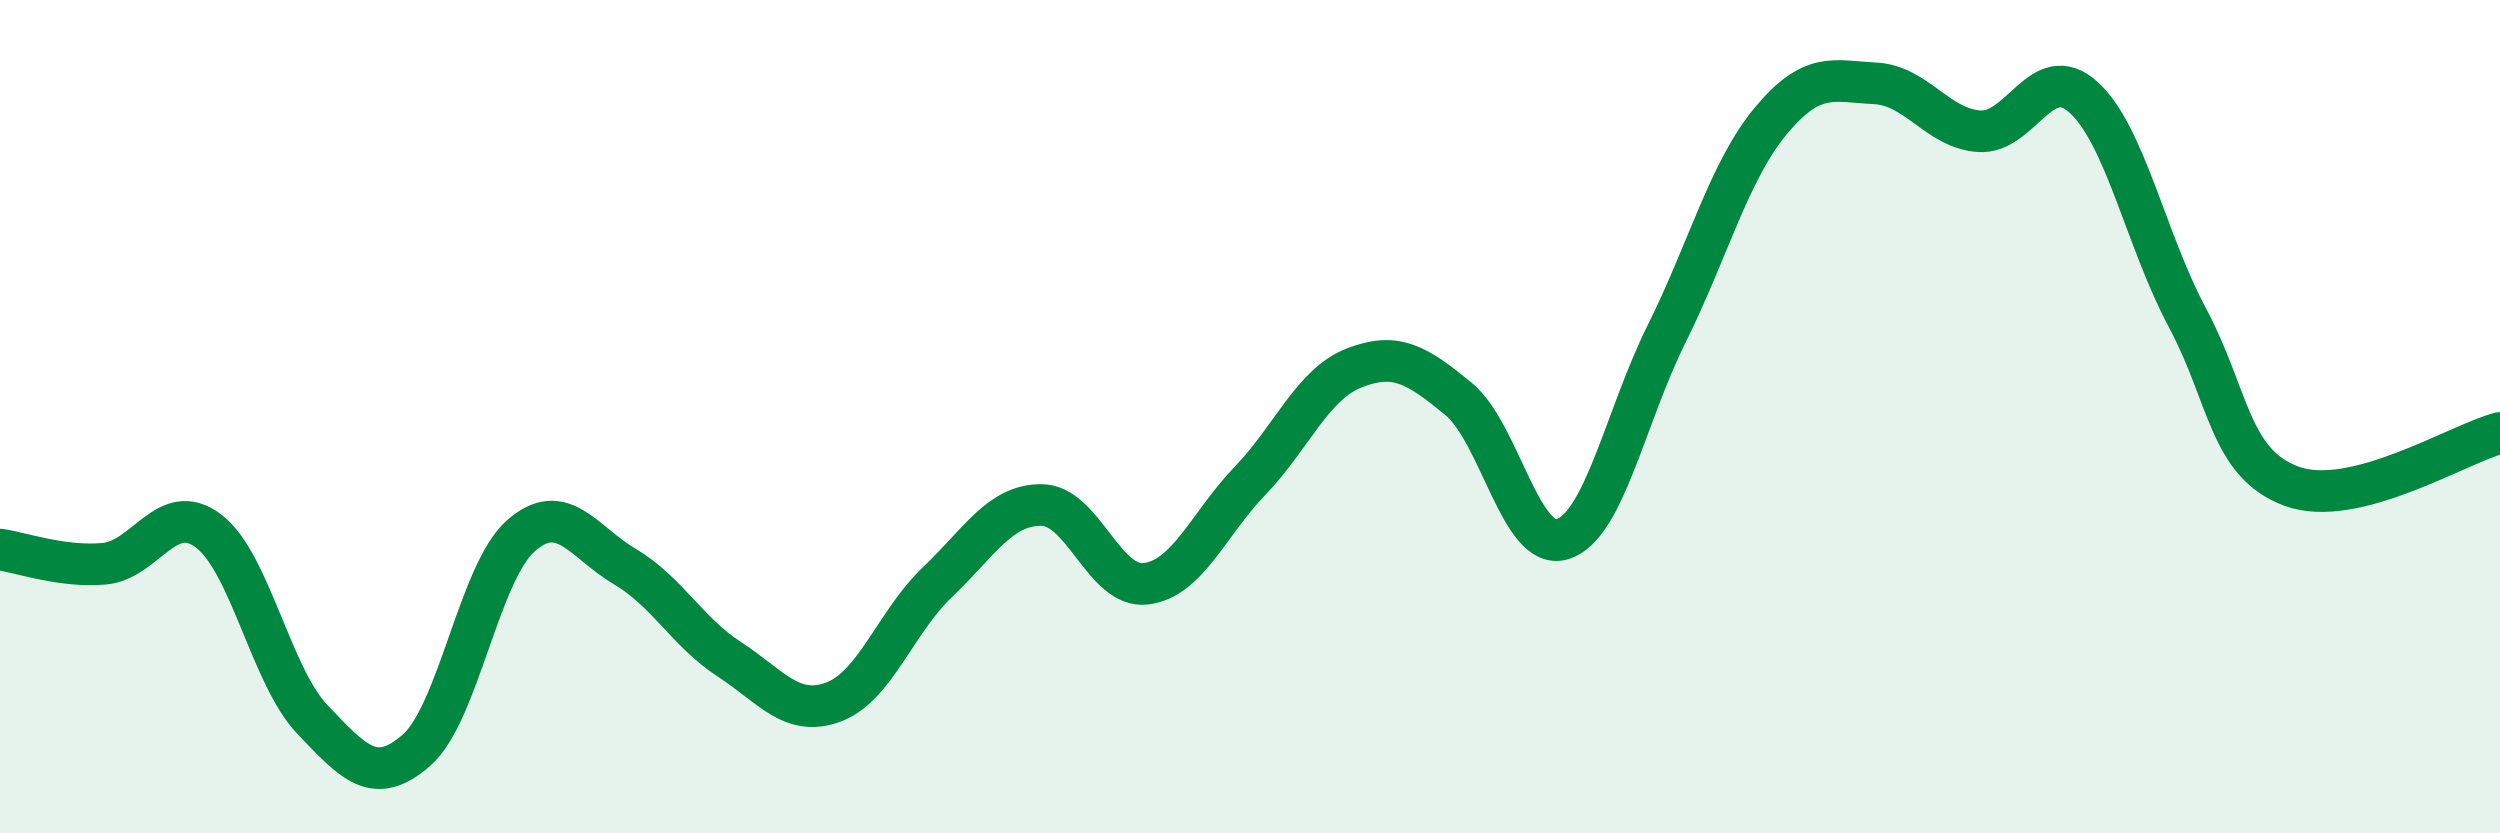 
    <svg width="60" height="20" viewBox="0 0 60 20" xmlns="http://www.w3.org/2000/svg">
      <path
        d="M 0,13.19 C 0.5,13.26 1.5,13.62 2.5,13.53 C 3.5,13.44 4,11.99 5,12.74 C 6,13.49 6.5,16.22 7.5,17.27 C 8.5,18.32 9,18.88 10,18 C 11,17.12 11.5,13.74 12.5,12.86 C 13.5,11.98 14,13.01 15,13.6 C 16,14.19 16.5,15.17 17.5,15.82 C 18.5,16.47 19,17.22 20,16.85 C 21,16.48 21.5,14.92 22.5,13.97 C 23.5,13.02 24,12.11 25,12.12 C 26,12.13 26.5,14.13 27.5,14.01 C 28.5,13.89 29,12.58 30,11.54 C 31,10.5 31.5,9.22 32.5,8.83 C 33.5,8.44 34,8.75 35,9.57 C 36,10.39 36.5,13.25 37.5,12.94 C 38.5,12.63 39,10.02 40,8.01 C 41,6 41.5,4.1 42.5,2.9 C 43.5,1.7 44,1.95 45,2 C 46,2.05 46.5,3.08 47.5,3.15 C 48.5,3.22 49,1.43 50,2.33 C 51,3.23 51.5,5.76 52.5,7.63 C 53.5,9.5 53.5,11.12 55,11.67 C 56.5,12.22 59,10.65 60,10.39L60 20L0 20Z"
        fill="#008740"
        opacity="0.1"
        stroke-linecap="round"
        stroke-linejoin="round"
      />
      <path
        d="M 0,13.19 C 0.5,13.26 1.5,13.62 2.5,13.53 C 3.5,13.44 4,11.99 5,12.74 C 6,13.49 6.5,16.22 7.5,17.27 C 8.5,18.32 9,18.88 10,18 C 11,17.12 11.5,13.74 12.5,12.86 C 13.5,11.98 14,13.01 15,13.6 C 16,14.19 16.5,15.17 17.5,15.82 C 18.5,16.47 19,17.22 20,16.85 C 21,16.48 21.5,14.92 22.5,13.97 C 23.5,13.02 24,12.11 25,12.12 C 26,12.13 26.5,14.13 27.5,14.01 C 28.5,13.89 29,12.58 30,11.54 C 31,10.5 31.5,9.22 32.5,8.83 C 33.5,8.44 34,8.75 35,9.57 C 36,10.39 36.5,13.25 37.5,12.94 C 38.5,12.63 39,10.02 40,8.01 C 41,6 41.5,4.1 42.5,2.9 C 43.5,1.7 44,1.95 45,2 C 46,2.05 46.5,3.08 47.5,3.15 C 48.5,3.22 49,1.43 50,2.33 C 51,3.23 51.5,5.76 52.5,7.63 C 53.5,9.5 53.5,11.12 55,11.67 C 56.5,12.22 59,10.65 60,10.39"
        stroke="#008740"
        stroke-width="1"
        fill="none"
        stroke-linecap="round"
        stroke-linejoin="round"
      />
    </svg>
  